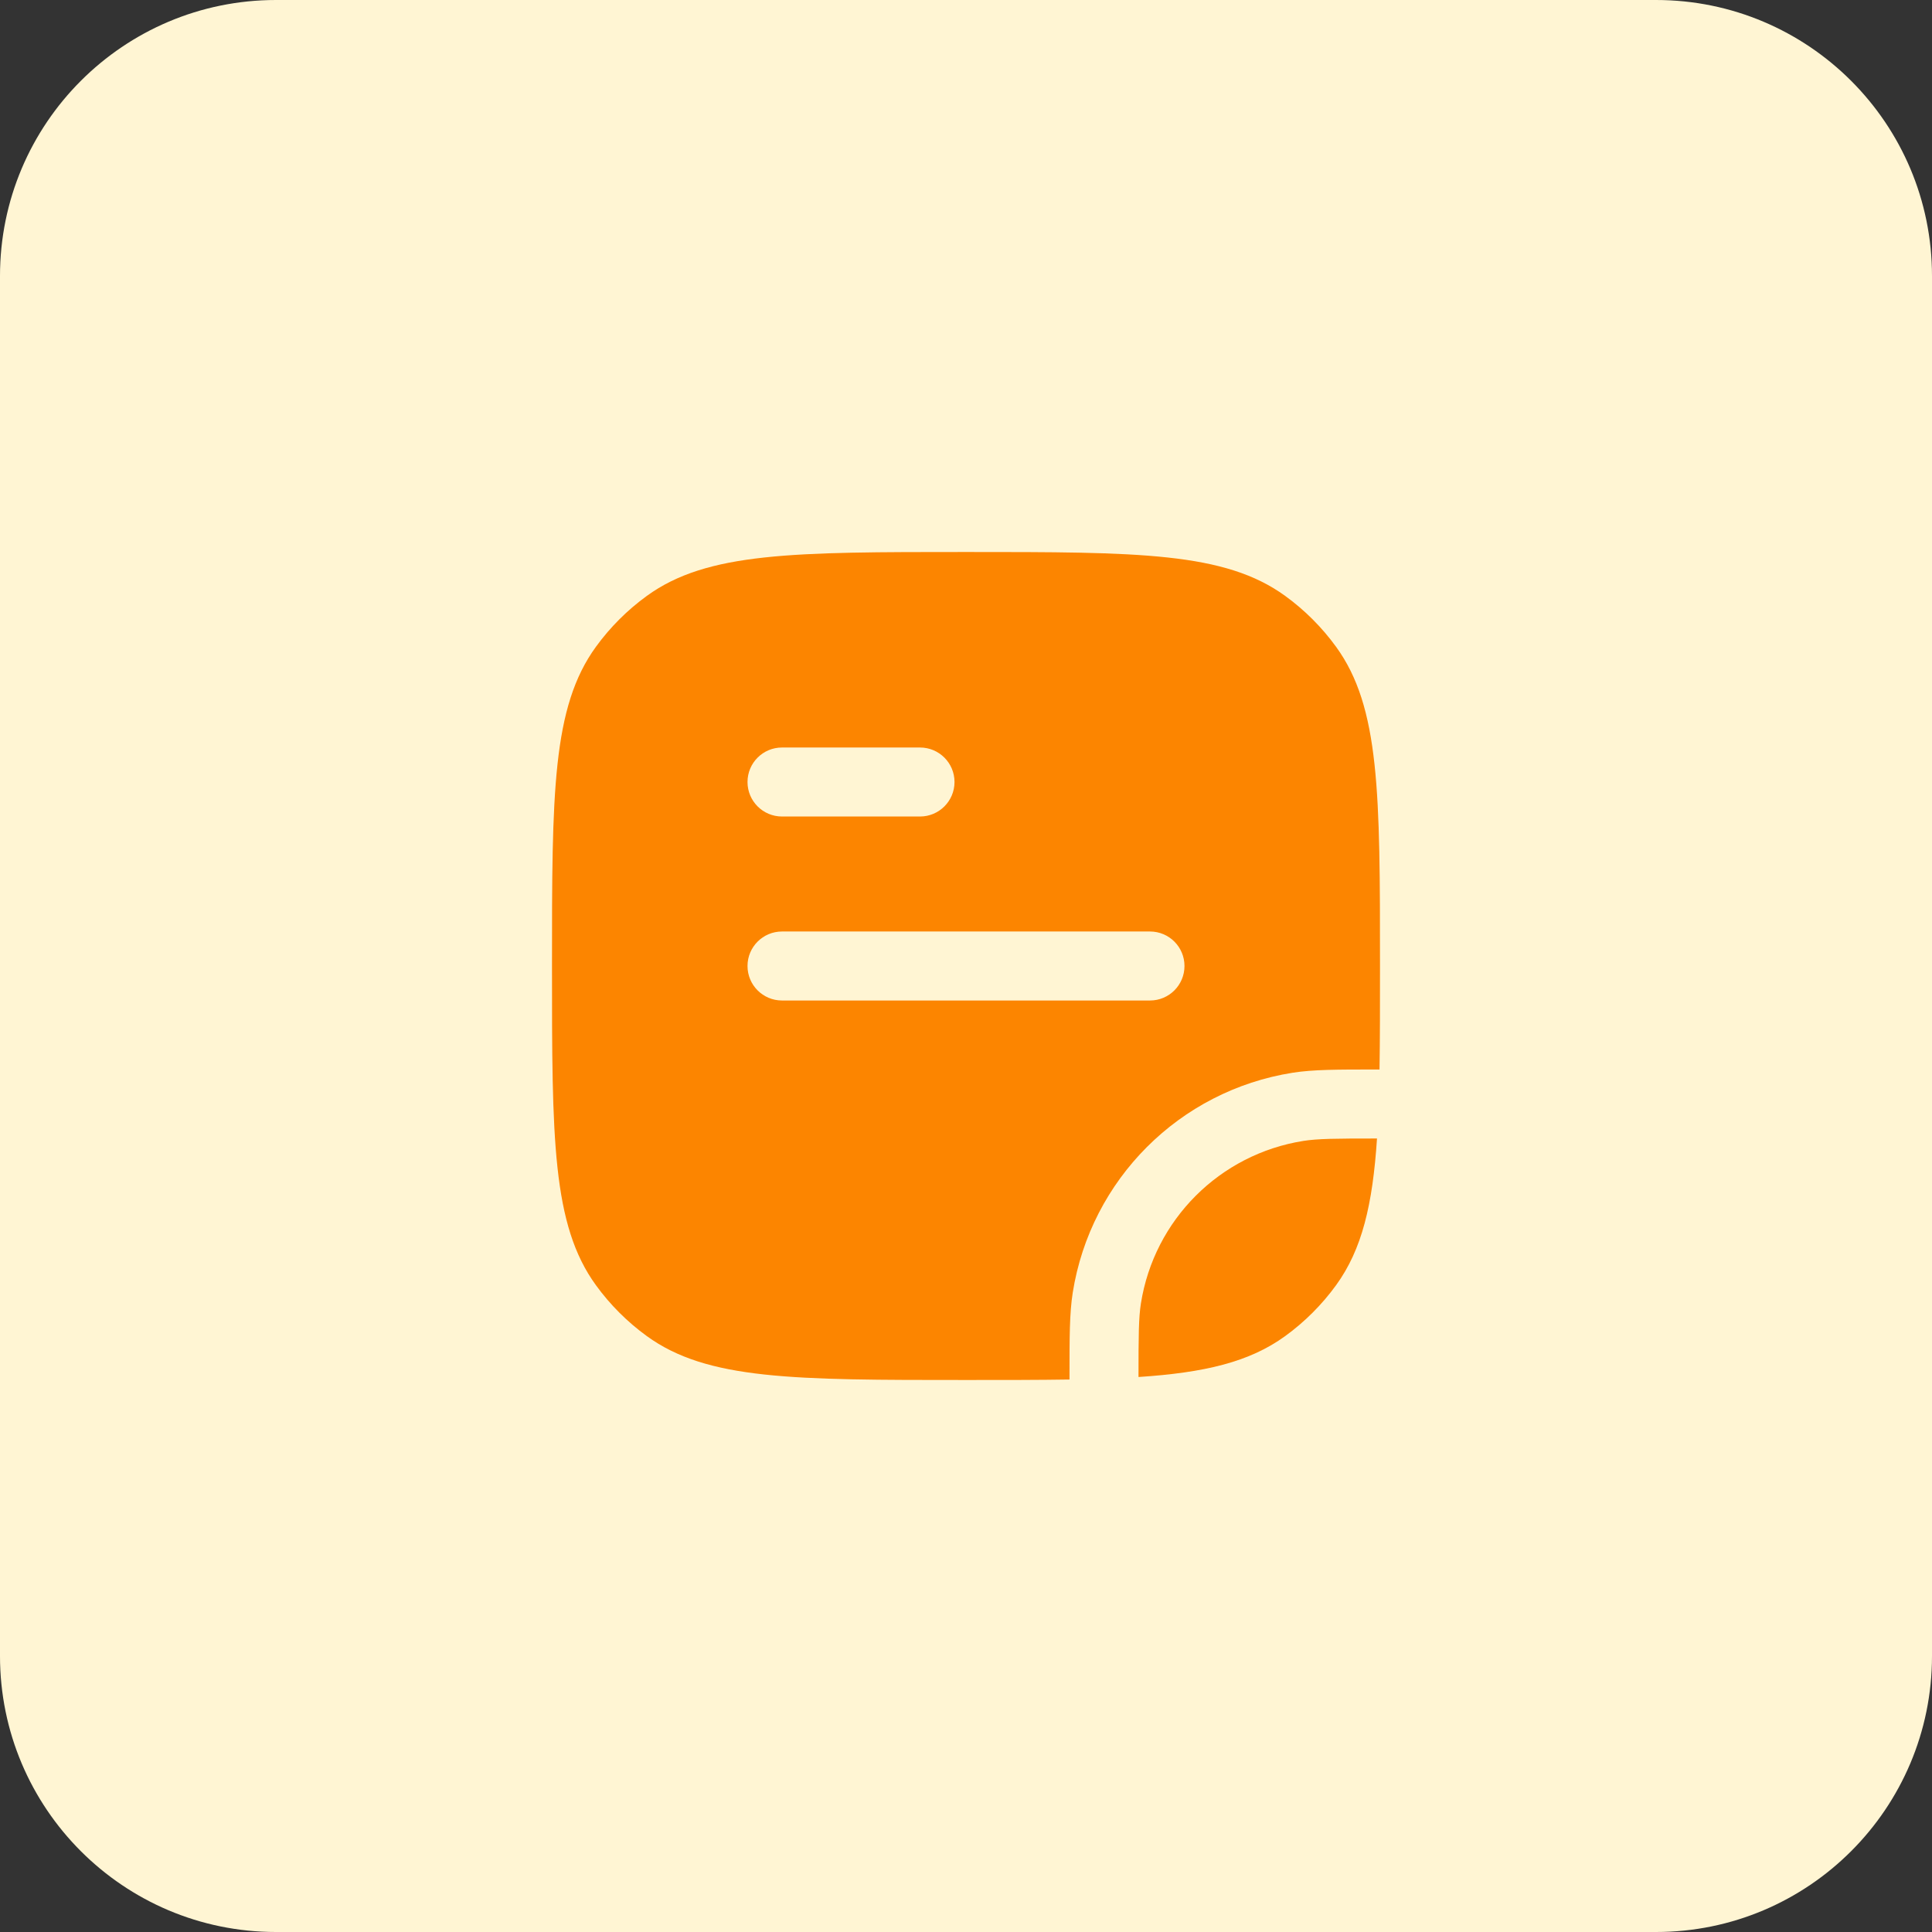 <svg width="56" height="56" viewBox="0 0 56 56" fill="none" xmlns="http://www.w3.org/2000/svg">
<rect x="0" y="0" width="56" height="56" fill="#333333" stroke="none"/>
<path d="M0 8C0 3.582 3.582 0 8 0H48C52.418 0 56 3.582 56 8V48C56 52.418 52.418 56 48 56H8C3.582 56 0 52.418 0 48V8Z" fill="#FFF5D3"/>
<path fill-rule="evenodd" clip-rule="evenodd" d="M16 28C16 23 16 20.5 17.273 18.748C17.684 18.182 18.182 17.684 18.748 17.273C20.5 16 23 16 28 16C33 16 35.499 16 37.252 17.273C37.818 17.684 38.316 18.182 38.727 18.748C40 20.5 40 23 40 28C40 29.119 40 30.112 39.986 31L39.892 31C38.756 31 38.064 31 37.467 31.094C34.187 31.614 31.614 34.187 31.094 37.467C31 38.064 31 38.756 31 39.892L31 39.986C30.112 40 29.119 40 28 40C23 40 20.5 40 18.748 38.727C18.182 38.316 17.684 37.818 17.273 37.252C16 35.499 16 33 16 28ZM22.667 23.667L26.667 23.667C27.219 23.667 27.667 23.219 27.667 22.667C27.667 22.114 27.219 21.667 26.667 21.667L22.667 21.667C22.114 21.667 21.667 22.114 21.667 22.667C21.667 23.219 22.114 23.667 22.667 23.667ZM21.667 28C21.667 28.552 22.114 29 22.667 29L33.333 29C33.886 29 34.333 28.552 34.333 28C34.333 27.448 33.886 27 33.333 27L22.667 27C22.114 27 21.667 27.448 21.667 28Z" fill="#FC8500"/>
<path d="M37.78 33.07C38.191 33.005 38.699 33 39.913 33C39.787 34.919 39.479 36.216 38.727 37.252C38.316 37.818 37.818 38.316 37.252 38.727C36.216 39.479 34.919 39.787 33 39.913C33 38.699 33.005 38.191 33.07 37.78C33.454 35.355 35.355 33.454 37.78 33.07Z" fill="#FC8500"/>
</svg>
